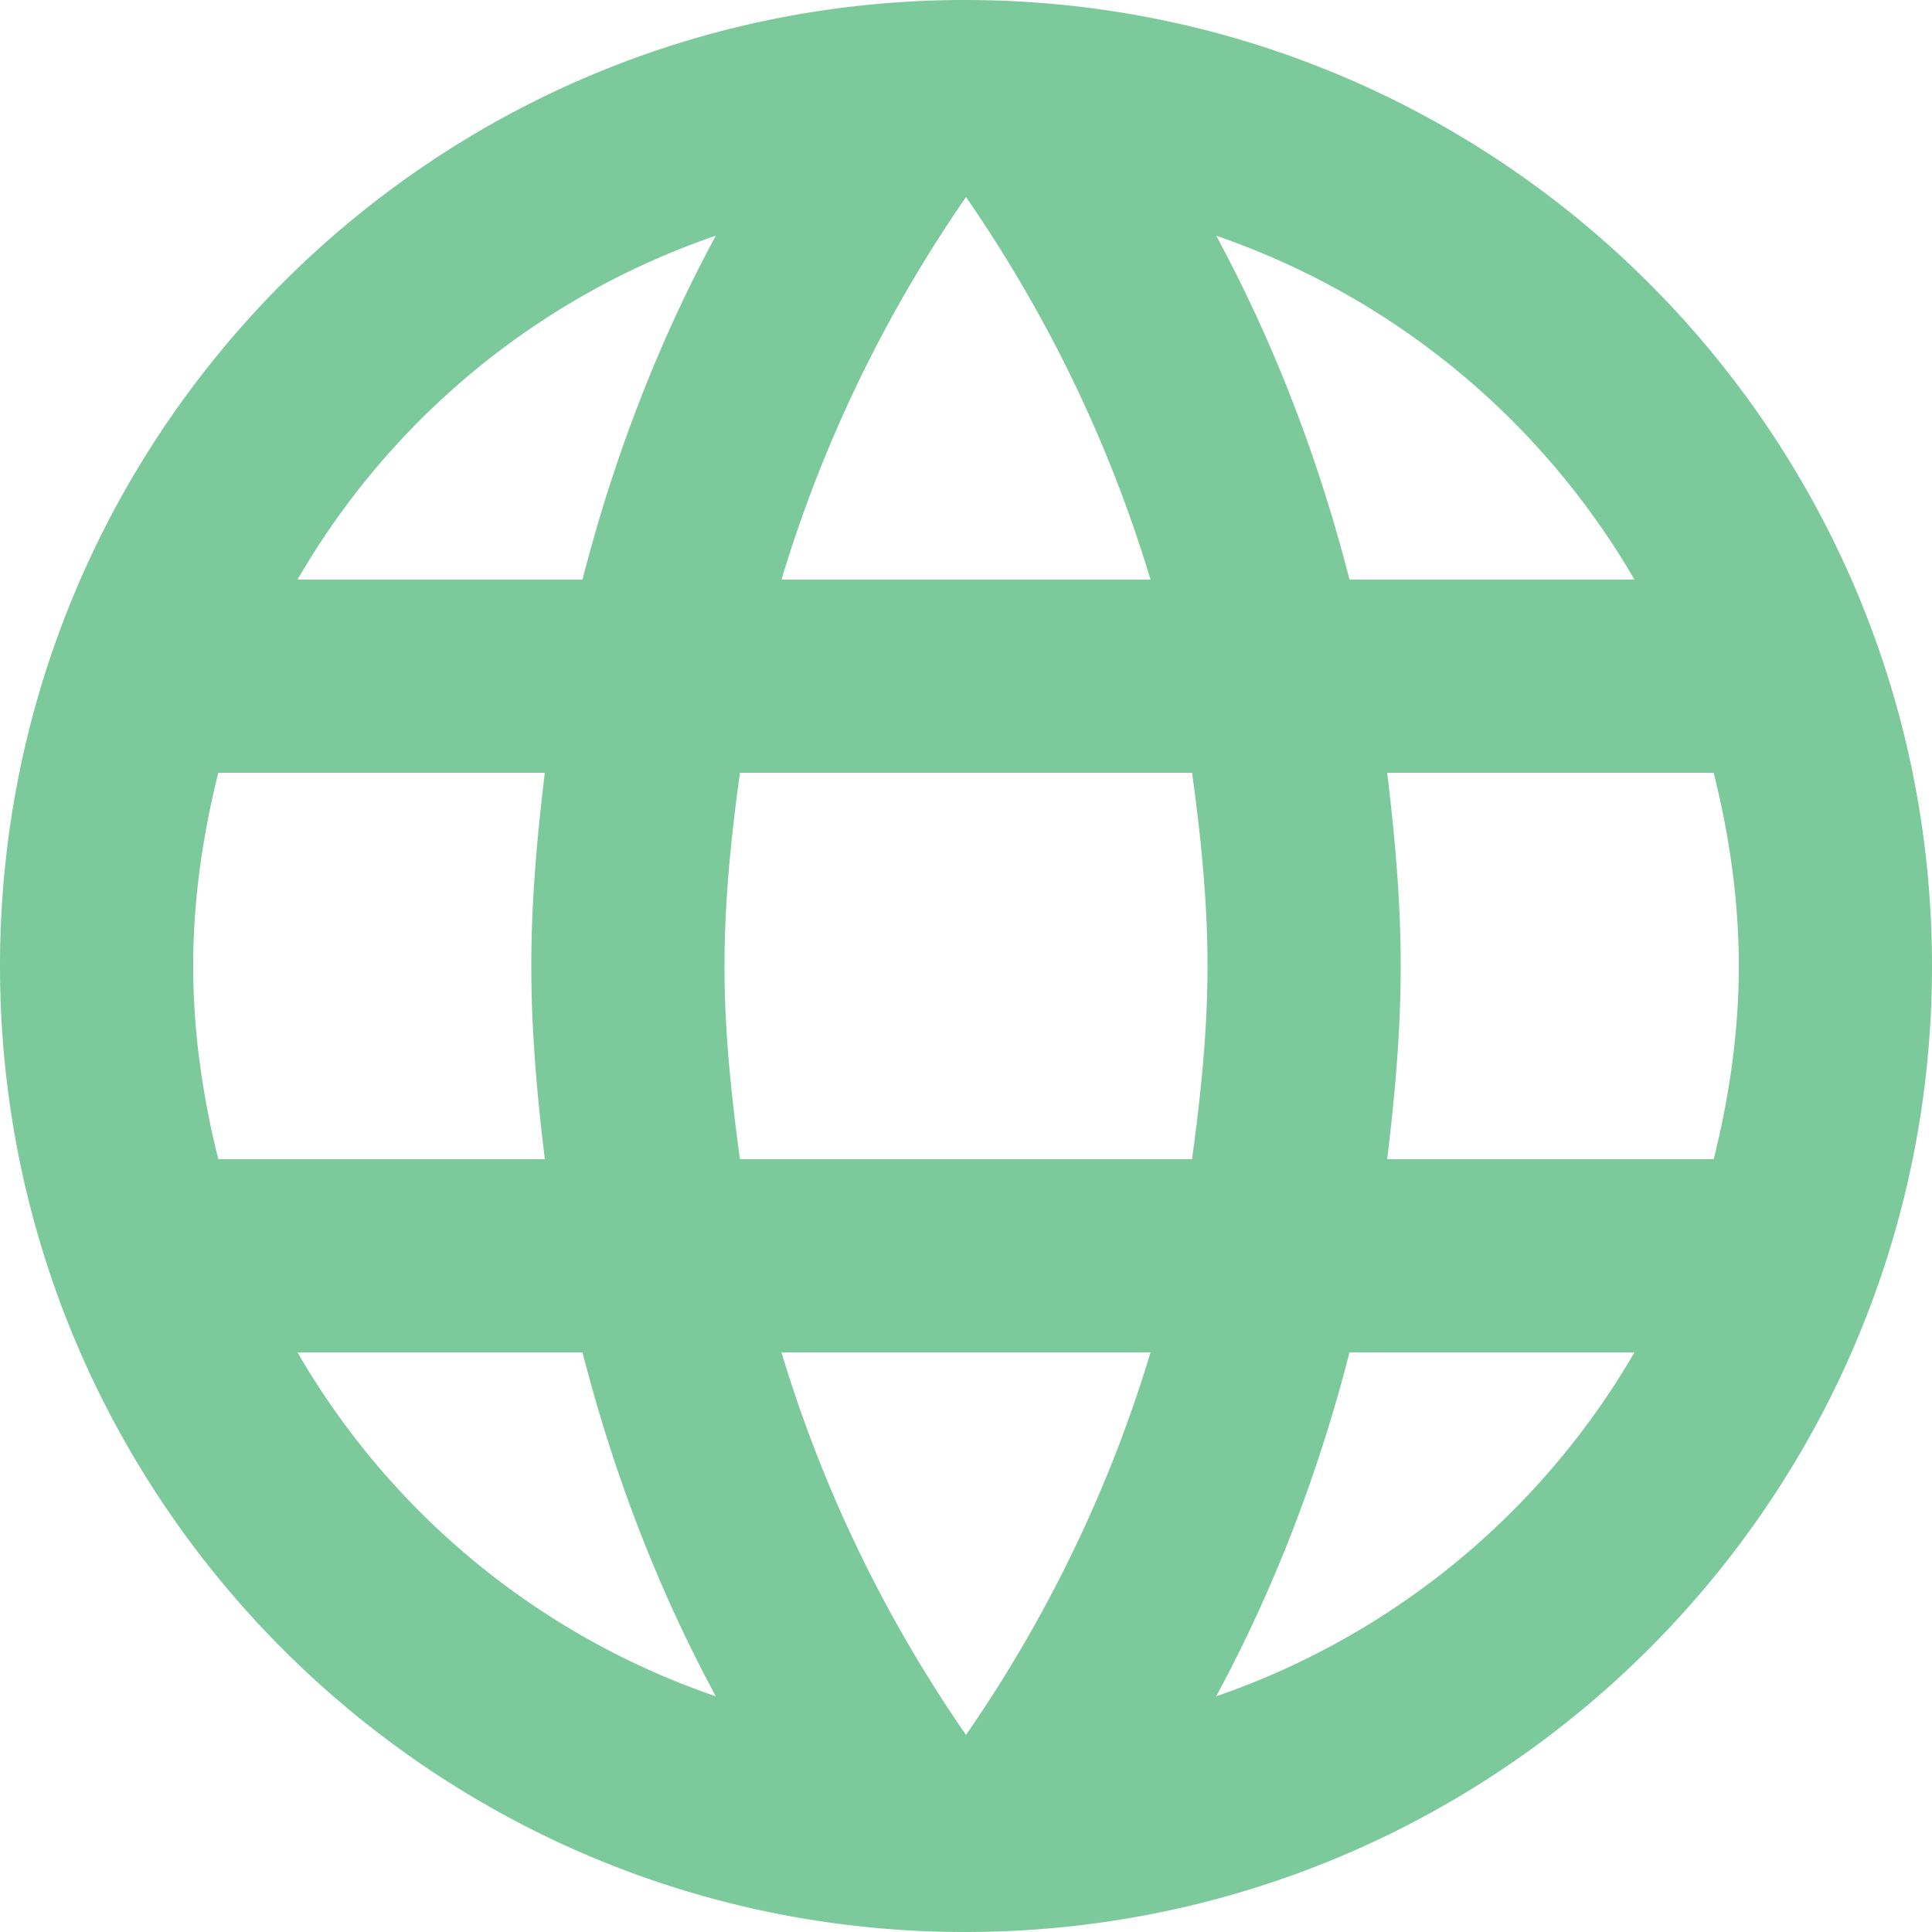 <svg xmlns="http://www.w3.org/2000/svg" width="20" height="20" fill="none" viewBox="0 0 20 20"><path fill="#26A65B" fill-opacity=".6" fill-rule="evenodd" d="M0 10C0 4.48 4.47 0 9.99 0 15.52 0 20 4.48 20 10S15.52 20 9.99 20C4.47 20 0 15.52 0 10zm13.97-4h2.95a8.03 8.03 0 0 0-4.33-3.56c.6 1.11 1.06 2.31 1.38 3.56zM10 2.04c.83 1.2 1.48 2.53 1.91 3.96H8.09C8.52 4.57 9.17 3.24 10 2.04zM2 10c0 .69.1 1.36.26 2h3.38c-.08-.66-.14-1.32-.14-2 0-.68.06-1.34.14-2H2.26C2.1 8.64 2 9.31 2 10zm1.08 4h2.95c.32 1.25.78 2.45 1.38 3.56A7.987 7.987 0 0 1 3.08 14zm0-8h2.95c.32-1.25.78-2.45 1.38-3.56-1.84.63-3.37 1.9-4.33 3.56zM10 17.96c-.83-1.2-1.48-2.53-1.91-3.96h3.82c-.43 1.43-1.08 2.76-1.91 3.96zM7.5 10c0 .68.07 1.34.16 2h4.68c.09-.66.16-1.32.16-2 0-.68-.07-1.35-.16-2H7.66c-.09.65-.16 1.32-.16 2zm5.09 7.56c.6-1.11 1.06-2.31 1.38-3.56h2.95a8.03 8.03 0 0 1-4.33 3.56zM14.5 10c0 .68-.06 1.34-.14 2h3.38c.16-.64.26-1.31.26-2s-.1-1.36-.26-2h-3.38c.08.66.14 1.32.14 2z" clip-rule="evenodd"/></svg>